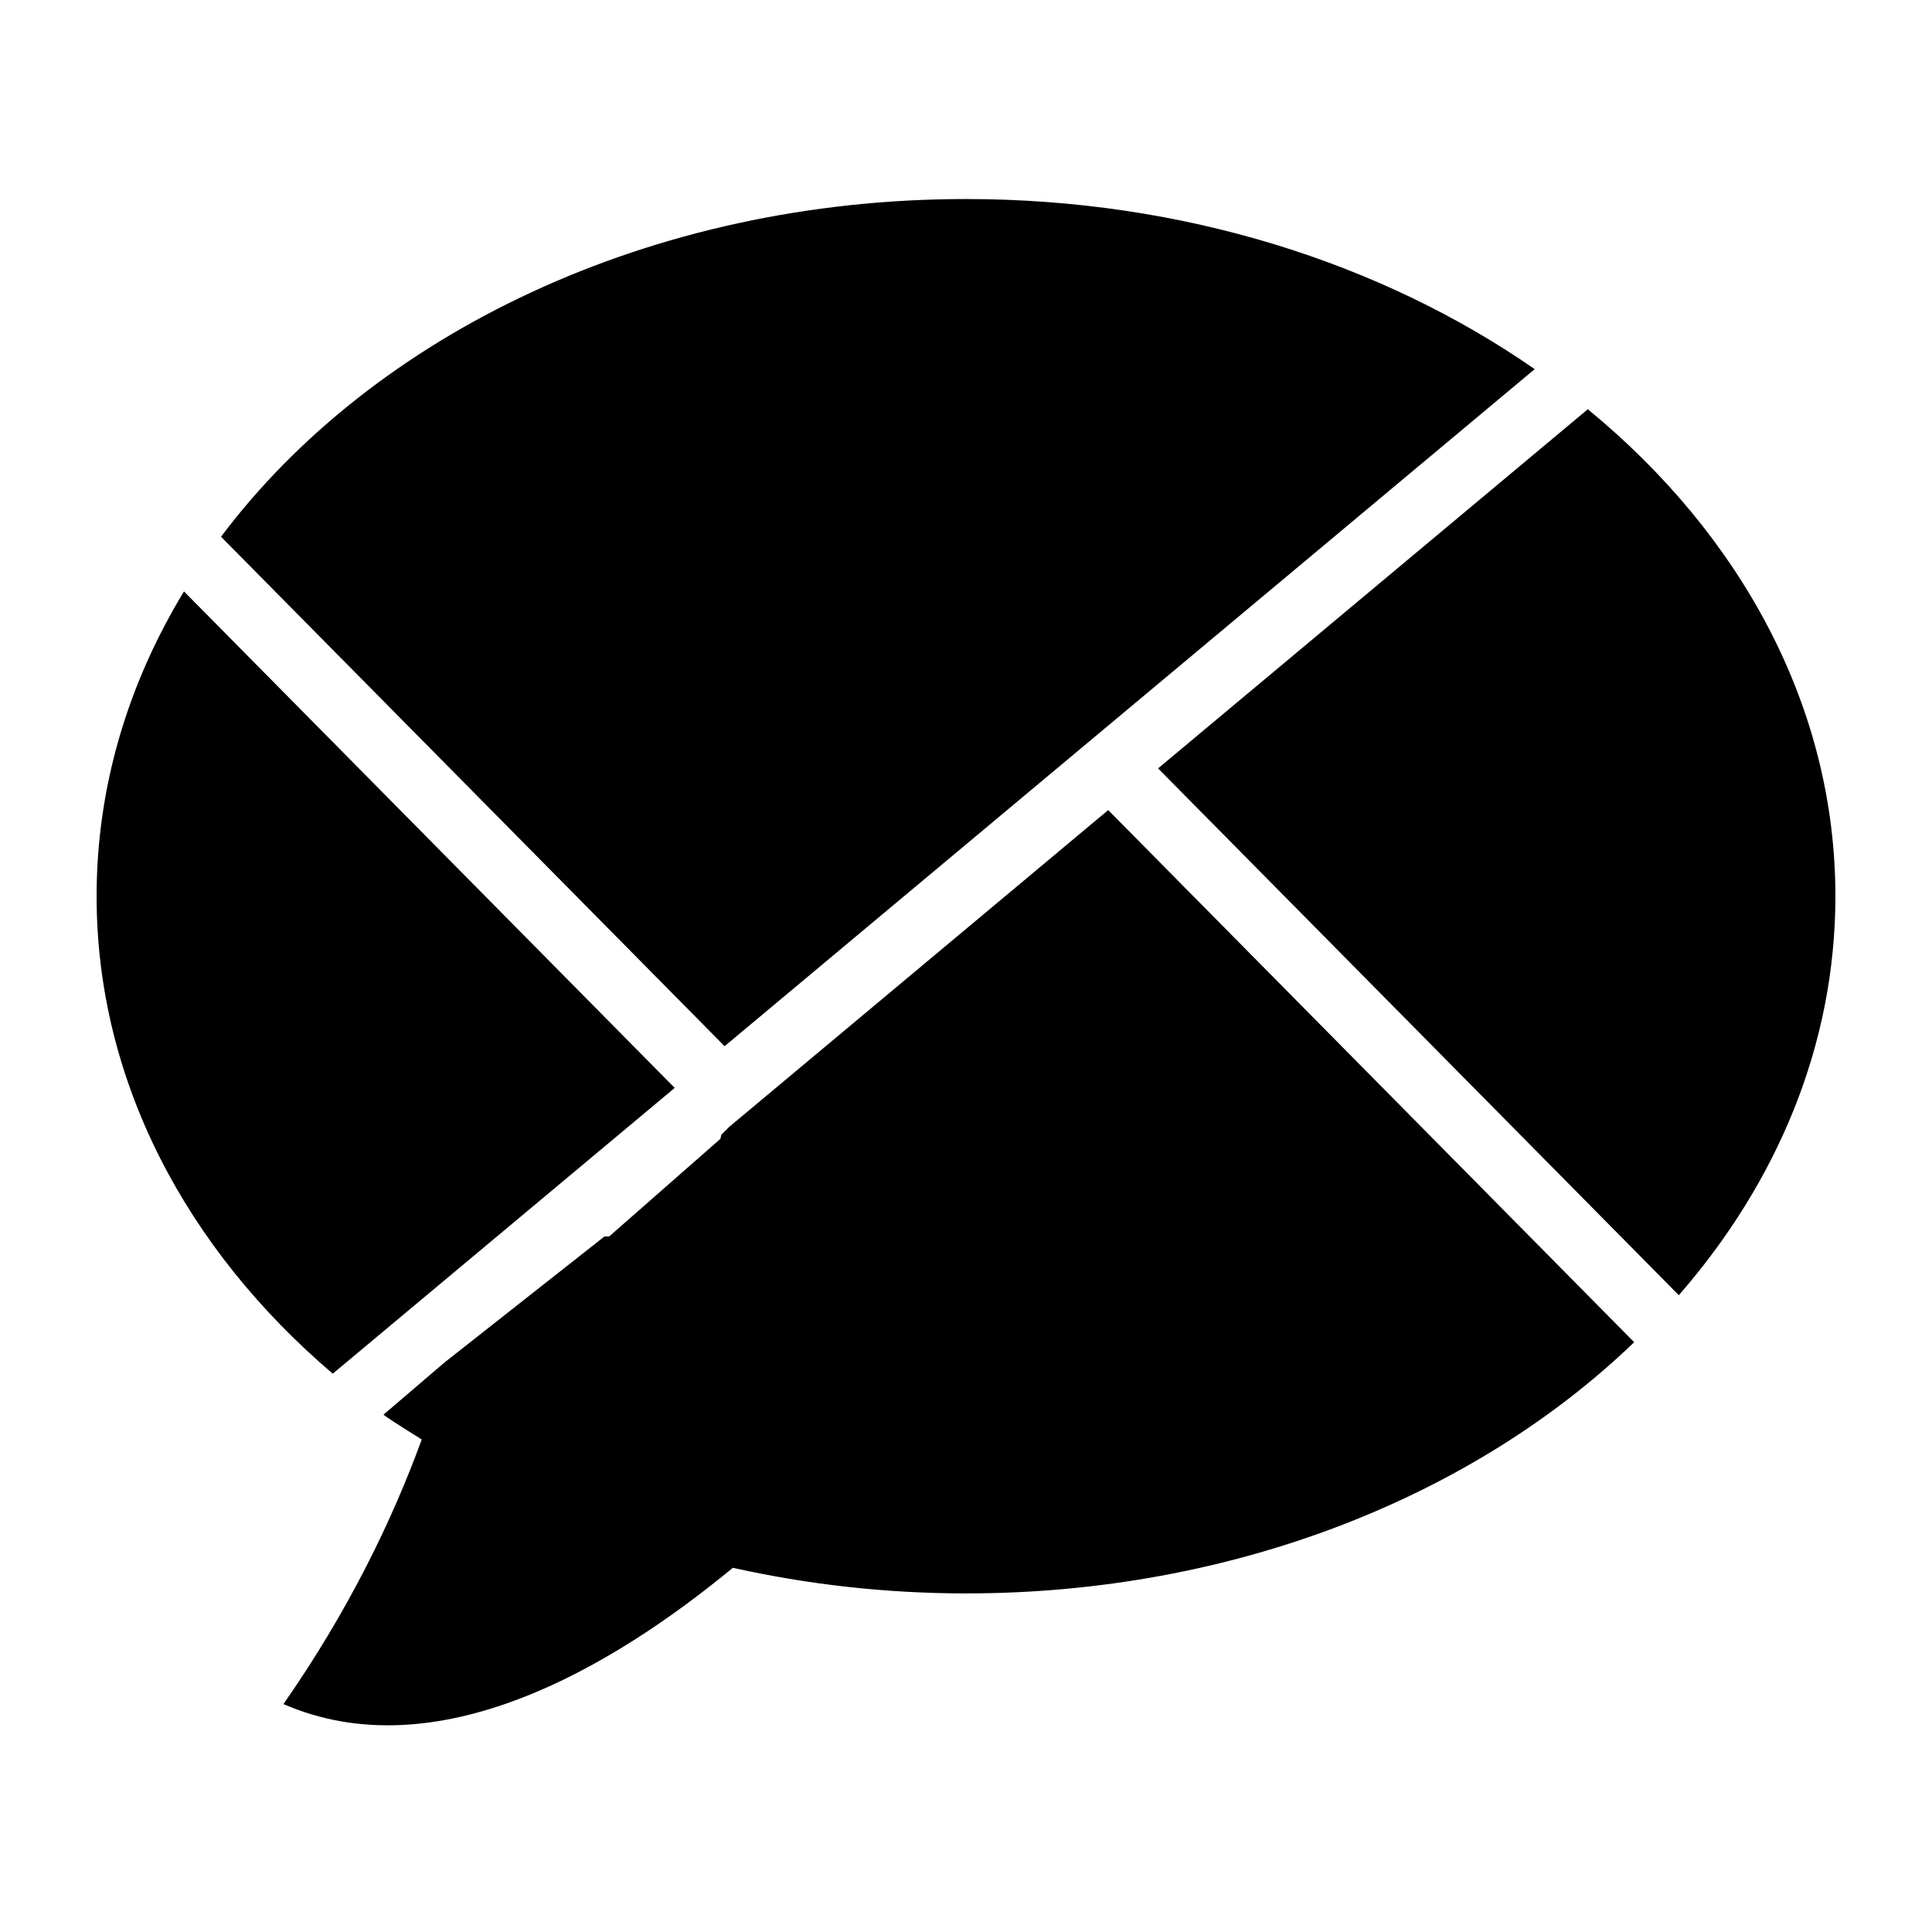 <?xml version="1.0" encoding="iso-8859-1"?>
<!-- Generator: Adobe Illustrator 15.0.0, SVG Export Plug-In . SVG Version: 6.00 Build 0)  -->
<!DOCTYPE svg PUBLIC "-//W3C//DTD SVG 1.1//EN" "http://www.w3.org/Graphics/SVG/1.1/DTD/svg11.dtd">
<svg version="1.1" id="Icons" xmlns="http://www.w3.org/2000/svg" xmlns:xlink="http://www.w3.org/1999/xlink" x="0px" y="0px"
	 width="100px" height="100px" viewBox="0 0 100 100" style="enable-background:new 0 0 100 100;" xml:space="preserve">
<path id="Google_Buzz" style="fill-rule:evenodd;clip-rule:evenodd;" d="M95,46.388c0,7.683-3.003,14.799-8.105,20.651
	L59.942,39.772l22.243-18.59C90.109,27.687,95,36.578,95,46.388z M37.505,54.151l41.93-35.044
	c-7.894-5.481-18.179-8.805-29.438-8.805c-16.361,0-30.681,7.005-38.557,17.479L37.505,54.151z M17.223,71.102l17.7-14.792
	l-25.4-25.698C6.627,35.377,5,40.73,5,46.388C5,55.955,9.648,64.645,17.223,71.102z M84.585,69.473L57.361,41.93L37.735,58.334
	l-0.406,0.41l-0.038,0.2L31.529,64h-0.243L23,70.528c0,0.001,0,0.001,0,0.001l-3.153,2.696c0.624,0.449,1.326,0.861,1.982,1.283
	c-1.515,4.15-3.771,8.836-7.157,13.695c7.908,3.439,16.924-1.825,23.261-7.054c3.838,0.855,7.881,1.326,12.061,1.326
	C63.896,82.476,76.33,77.417,84.585,69.473z"/>
</svg>
